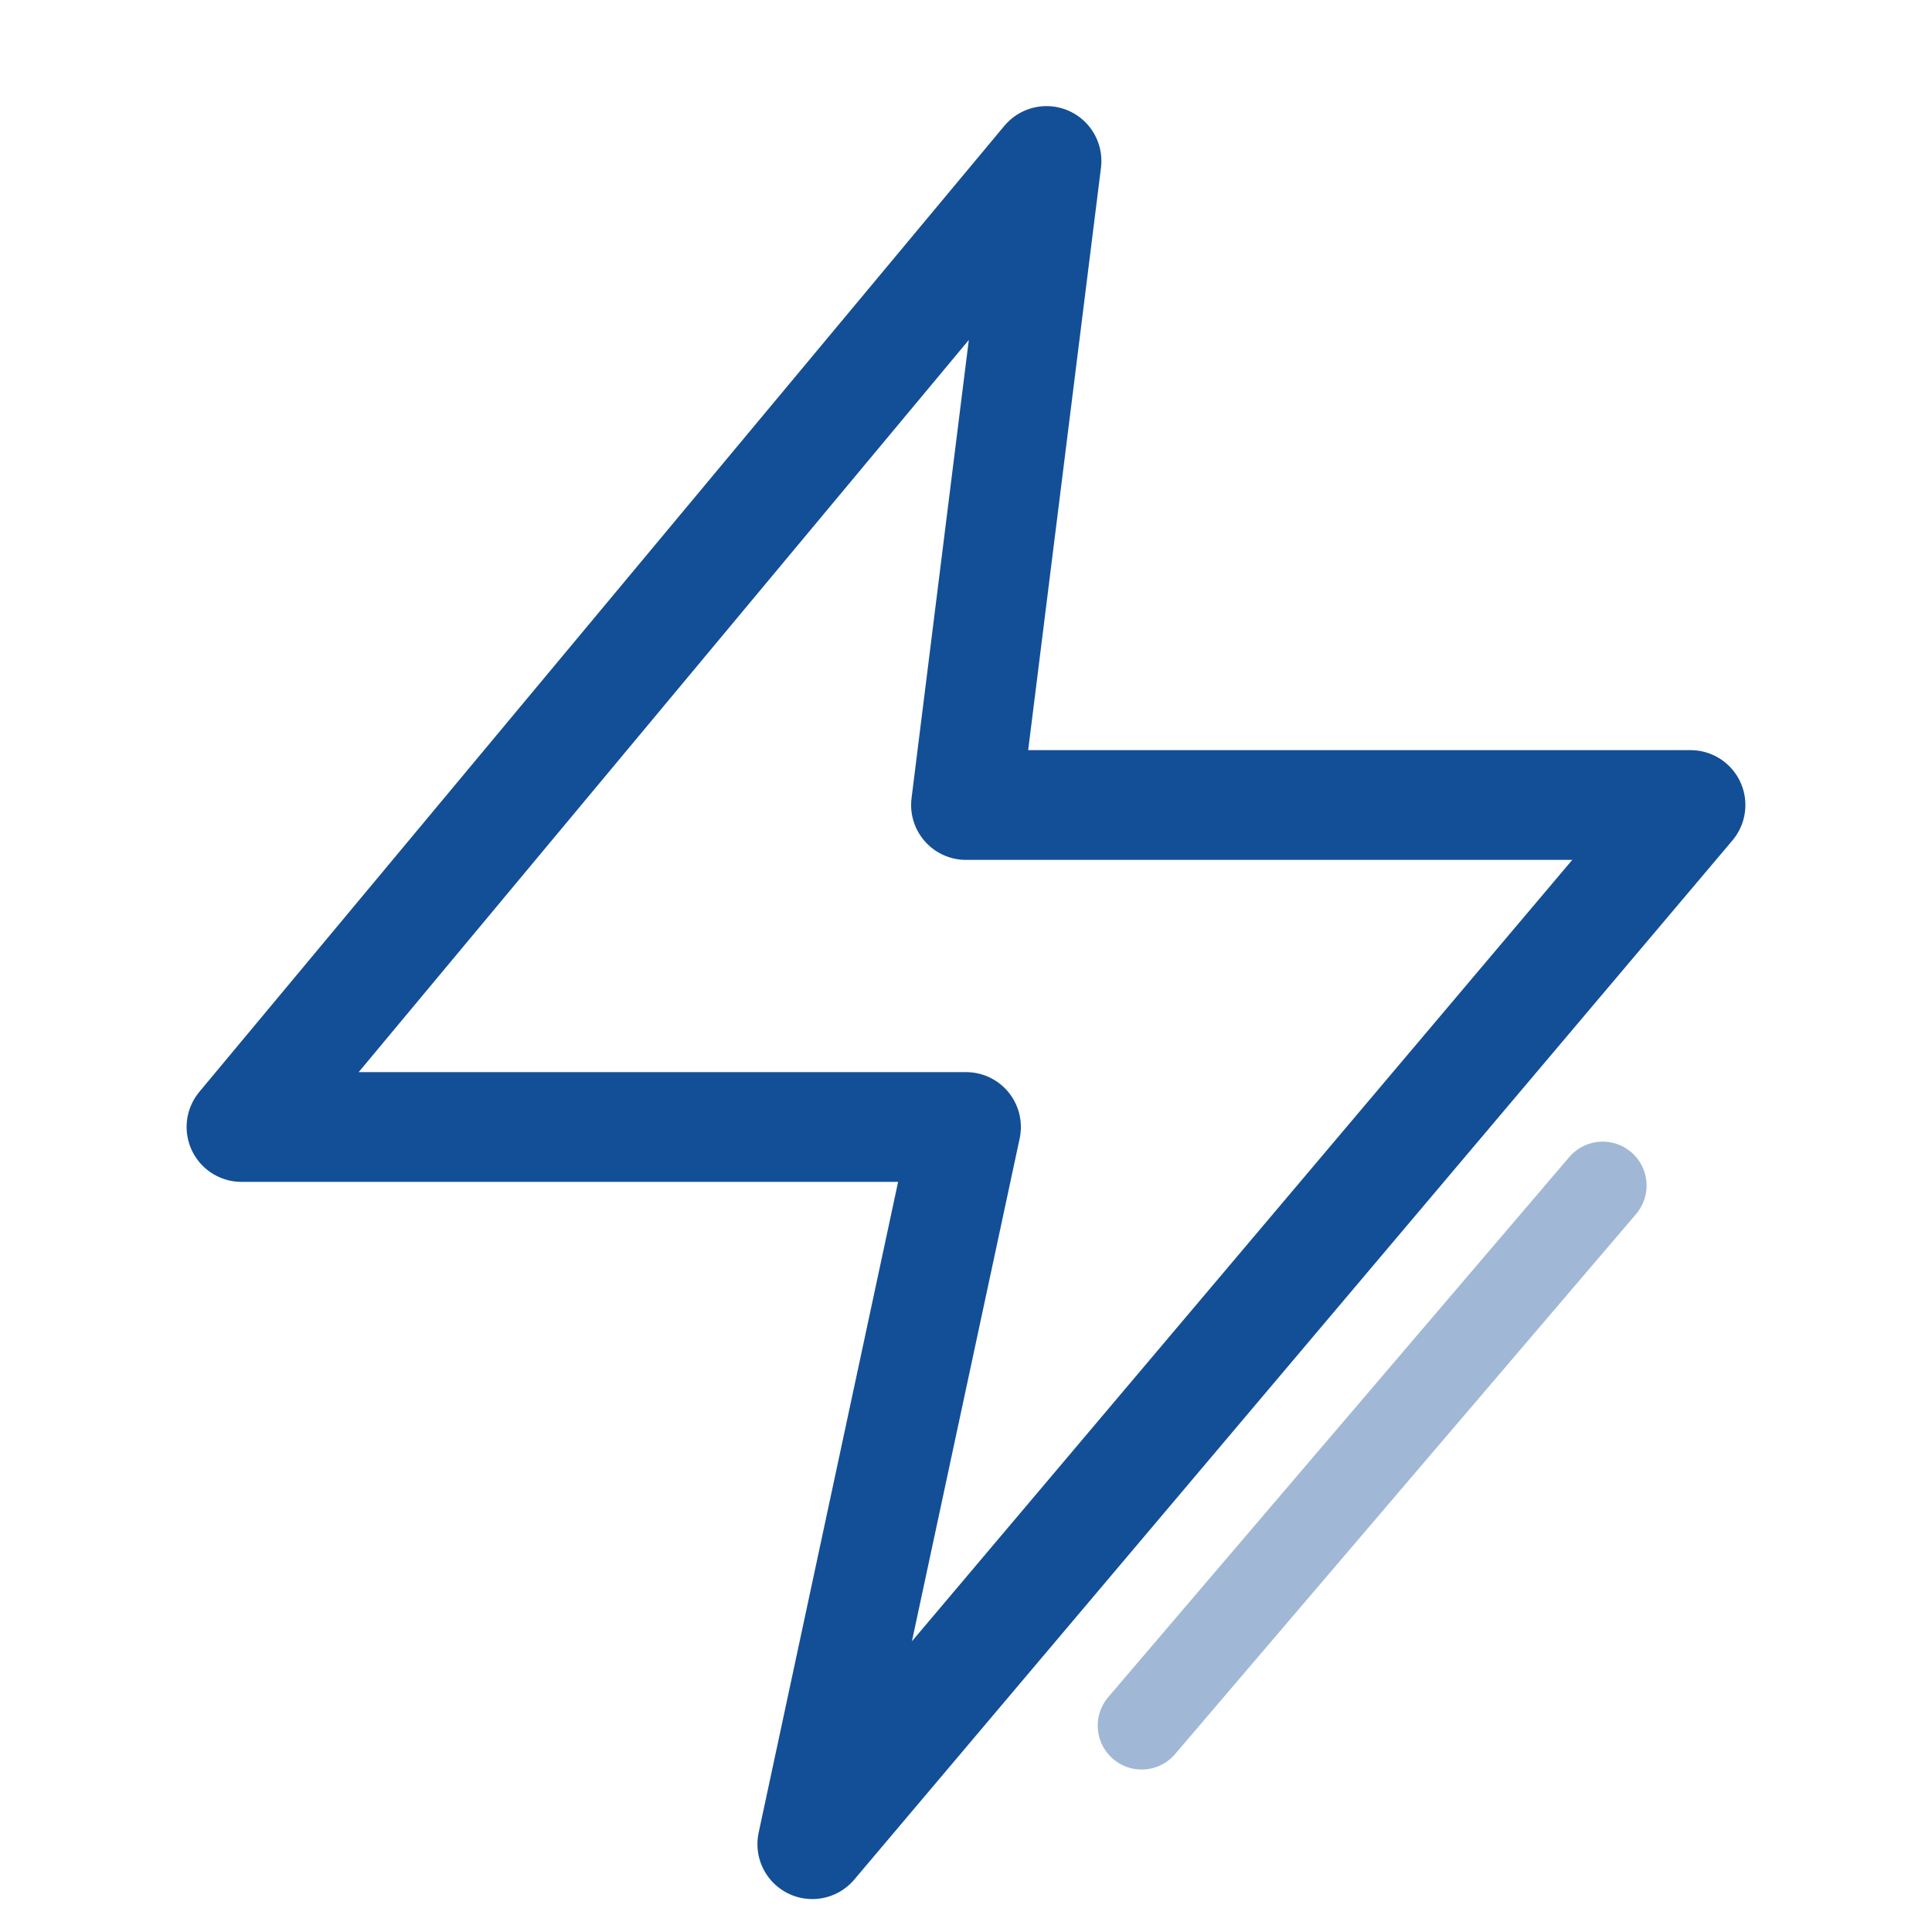 <svg width="88" height="88" viewBox="0 0 88 88" fill="none" xmlns="http://www.w3.org/2000/svg">
<path d="M47.667 7.333L11 51.333H44L37 84L77 36.667H44L47.667 7.333Z" stroke="#134F97" stroke-width="5" stroke-linecap="round" stroke-linejoin="round"/>
<path opacity="0.4" d="M52 78.6L73 54" stroke="#134F97" stroke-width="4" stroke-linecap="round" stroke-linejoin="round"/>
</svg>
